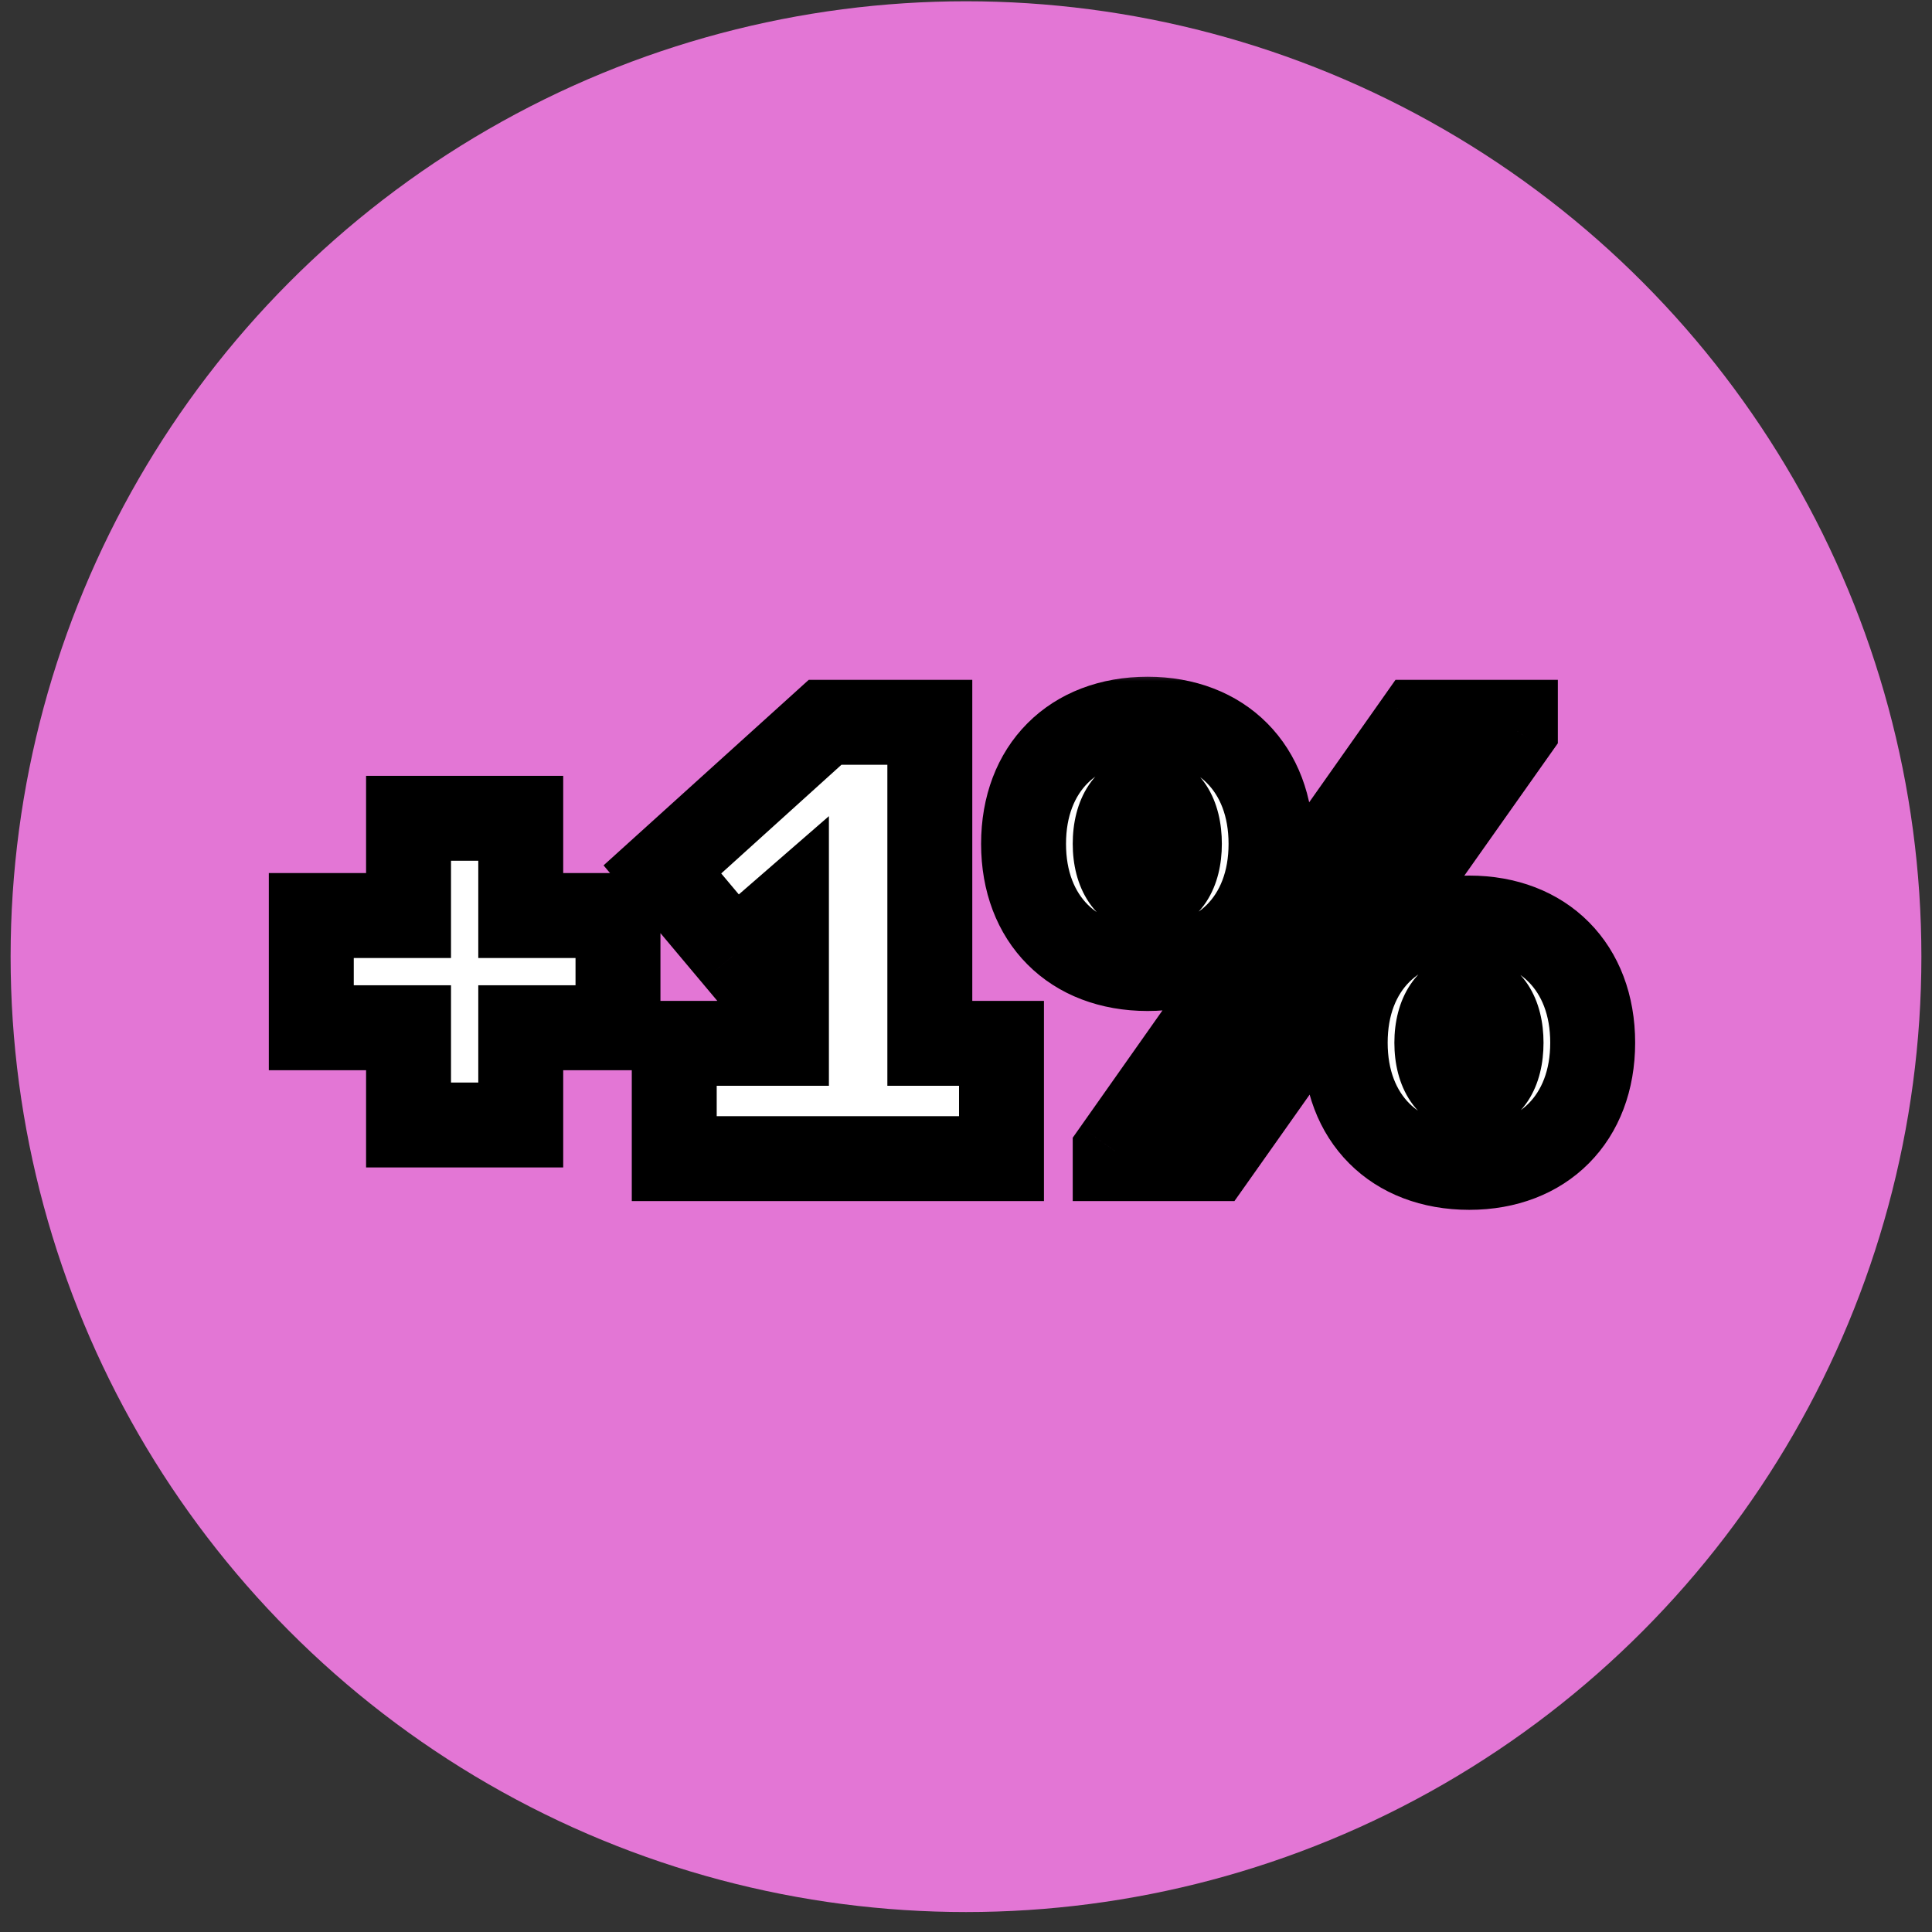 <?xml version="1.0" encoding="UTF-8"?>
<svg xmlns="http://www.w3.org/2000/svg" width="91" height="91" viewBox="0 0 91 91" fill="none">
  <rect x="0" y="0" width="91" height="91" fill="#333333" stroke="none"/>
  <circle cx="45.5" cy="45.06" r="45" fill="#E376D5"></circle>
  <mask id="path-2-outside-1_2812_9429" maskUnits="userSpaceOnUse" x="12" y="31.574" width="66" height="26" fill="black">
    <rect fill="white" x="12" y="31.574" width="66" height="26"></rect>
    <path d="M29.108 43.123V48.408H24.528V52.989H19.243V48.408H14.662V43.123H19.243V38.543H24.528V43.123H29.108ZM43.796 49.142H47.172V54.574H31.758V49.142H37.043V42.83L34.577 44.973L31.2 40.95L38.863 34.021H43.796V49.142ZM54.054 45.619C50.531 45.619 48.211 43.299 48.211 39.747C48.211 36.194 50.531 33.874 54.054 33.874C57.548 33.874 59.867 36.194 59.867 39.747C59.867 43.299 57.548 45.619 54.054 45.619ZM52.527 54.222L66.767 34.021H71.377V34.374L57.108 54.574H52.527V54.222ZM54.054 42.008C54.964 42.008 55.551 41.097 55.551 39.747C55.551 38.367 54.964 37.456 54.054 37.456C53.144 37.456 52.527 38.367 52.527 39.747C52.527 41.097 53.144 42.008 54.054 42.008ZM69.204 54.985C65.681 54.985 63.361 52.666 63.361 49.113C63.361 45.56 65.681 43.241 69.204 43.241C72.698 43.241 75.018 45.56 75.018 49.113C75.018 52.666 72.698 54.985 69.204 54.985ZM69.204 51.374C70.114 51.374 70.702 50.493 70.702 49.113C70.702 47.762 70.114 46.852 69.204 46.852C68.294 46.852 67.677 47.762 67.677 49.113C67.677 50.493 68.294 51.374 69.204 51.374Z"></path>
  </mask>
  <path d="M29.108 43.123V48.408H24.528V52.989H19.243V48.408H14.662V43.123H19.243V38.543H24.528V43.123H29.108ZM43.796 49.142H47.172V54.574H31.758V49.142H37.043V42.83L34.577 44.973L31.2 40.95L38.863 34.021H43.796V49.142ZM54.054 45.619C50.531 45.619 48.211 43.299 48.211 39.747C48.211 36.194 50.531 33.874 54.054 33.874C57.548 33.874 59.867 36.194 59.867 39.747C59.867 43.299 57.548 45.619 54.054 45.619ZM52.527 54.222L66.767 34.021H71.377V34.374L57.108 54.574H52.527V54.222ZM54.054 42.008C54.964 42.008 55.551 41.097 55.551 39.747C55.551 38.367 54.964 37.456 54.054 37.456C53.144 37.456 52.527 38.367 52.527 39.747C52.527 41.097 53.144 42.008 54.054 42.008ZM69.204 54.985C65.681 54.985 63.361 52.666 63.361 49.113C63.361 45.56 65.681 43.241 69.204 43.241C72.698 43.241 75.018 45.56 75.018 49.113C75.018 52.666 72.698 54.985 69.204 54.985ZM69.204 51.374C70.114 51.374 70.702 50.493 70.702 49.113C70.702 47.762 70.114 46.852 69.204 46.852C68.294 46.852 67.677 47.762 67.677 49.113C67.677 50.493 68.294 51.374 69.204 51.374Z" fill="white"></path>
  <path d="M29.108 43.123H31.108V41.123H29.108V43.123ZM29.108 48.408V50.408H31.108V48.408H29.108ZM24.528 48.408V46.408H22.528V48.408H24.528ZM24.528 52.989V54.989H26.528V52.989H24.528ZM19.243 52.989H17.243V54.989H19.243V52.989ZM19.243 48.408H21.243V46.408H19.243V48.408ZM14.662 48.408H12.662V50.408H14.662V48.408ZM14.662 43.123V41.123H12.662V43.123H14.662ZM19.243 43.123V45.123H21.243V43.123H19.243ZM19.243 38.543V36.543H17.243V38.543H19.243ZM24.528 38.543H26.528V36.543H24.528V38.543ZM24.528 43.123H22.528V45.123H24.528V43.123ZM27.108 43.123V48.408H31.108V43.123H27.108ZM29.108 46.408H24.528V50.408H29.108V46.408ZM22.528 48.408V52.989H26.528V48.408H22.528ZM24.528 50.989H19.243V54.989H24.528V50.989ZM21.243 52.989V48.408H17.243V52.989H21.243ZM19.243 46.408H14.662V50.408H19.243V46.408ZM16.663 48.408V43.123H12.662V48.408H16.663ZM14.662 45.123H19.243V41.123H14.662V45.123ZM21.243 43.123V38.543H17.243V43.123H21.243ZM19.243 40.543H24.528V36.543H19.243V40.543ZM22.528 38.543V43.123H26.528V38.543H22.528ZM24.528 45.123H29.108V41.123H24.528V45.123ZM43.796 49.142H41.796V51.142H43.796V49.142ZM47.172 49.142H49.172V47.142H47.172V49.142ZM47.172 54.574V56.574H49.172V54.574H47.172ZM31.758 54.574H29.758V56.574H31.758V54.574ZM31.758 49.142V47.142H29.758V49.142H31.758ZM37.043 49.142V51.142H39.043V49.142H37.043ZM37.043 42.83H39.043V38.442L35.731 41.32L37.043 42.83ZM34.577 44.973L33.045 46.259L34.353 47.817L35.889 46.483L34.577 44.973ZM31.2 40.95L29.859 39.467L28.429 40.76L29.668 42.236L31.2 40.95ZM38.863 34.021V32.021H38.093L37.522 32.538L38.863 34.021ZM43.796 34.021H45.796V32.021H43.796V34.021ZM43.796 51.142H47.172V47.142H43.796V51.142ZM45.172 49.142V54.574H49.172V49.142H45.172ZM47.172 52.574H31.758V56.574H47.172V52.574ZM33.758 54.574V49.142H29.758V54.574H33.758ZM31.758 51.142H37.043V47.142H31.758V51.142ZM39.043 49.142V42.83H35.043V49.142H39.043ZM35.731 41.32L33.265 43.463L35.889 46.483L38.355 44.339L35.731 41.32ZM36.108 43.687L32.732 39.665L29.668 42.236L33.045 46.259L36.108 43.687ZM32.541 42.434L40.205 35.505L37.522 32.538L29.859 39.467L32.541 42.434ZM38.863 36.021H43.796V32.021H38.863V36.021ZM41.796 34.021V49.142H45.796V34.021H41.796ZM52.527 54.222L50.893 53.069L50.527 53.588V54.222H52.527ZM66.767 34.021V32.021H65.73L65.133 32.869L66.767 34.021ZM71.377 34.021H73.377V32.021H71.377V34.021ZM71.377 34.374L73.01 35.528L73.377 35.009V34.374H71.377ZM57.108 54.574V56.574H58.143L58.741 55.728L57.108 54.574ZM52.527 54.574H50.527V56.574H52.527V54.574ZM54.054 43.619C52.741 43.619 51.818 43.196 51.228 42.603C50.638 42.011 50.211 41.079 50.211 39.747H46.211C46.211 41.967 46.944 43.971 48.395 45.427C49.845 46.883 51.844 47.619 54.054 47.619V43.619ZM50.211 39.747C50.211 38.414 50.638 37.483 51.228 36.89C51.818 36.298 52.741 35.874 54.054 35.874V31.875C51.844 31.875 49.845 32.611 48.395 34.067C46.944 35.522 46.211 37.527 46.211 39.747H50.211ZM54.054 35.874C55.348 35.874 56.264 36.295 56.852 36.888C57.441 37.481 57.867 38.414 57.867 39.747H61.867C61.867 37.527 61.134 35.524 59.69 34.069C58.245 32.614 56.254 31.875 54.054 31.875V35.874ZM57.867 39.747C57.867 41.079 57.441 42.013 56.852 42.606C56.264 43.198 55.348 43.619 54.054 43.619V47.619C56.254 47.619 58.245 46.88 59.69 45.424C61.134 43.97 61.867 41.967 61.867 39.747H57.867ZM54.162 55.374L68.402 35.174L65.133 32.869L50.893 53.069L54.162 55.374ZM66.767 36.021H71.377V32.021H66.767V36.021ZM69.377 34.021V34.374H73.377V34.021H69.377ZM69.743 33.22L55.474 53.42L58.741 55.728L73.01 35.528L69.743 33.22ZM57.108 52.574H52.527V56.574H57.108V52.574ZM54.527 54.574V54.222H50.527V54.574H54.527ZM54.054 44.008C55.277 44.008 56.24 43.358 56.815 42.482C57.353 41.664 57.551 40.68 57.551 39.747H53.551C53.551 39.942 53.53 40.086 53.506 40.182C53.481 40.279 53.46 40.305 53.473 40.285C53.488 40.262 53.545 40.186 53.667 40.115C53.795 40.041 53.936 40.008 54.054 40.008V44.008ZM57.551 39.747C57.551 38.806 57.356 37.816 56.82 36.992C56.244 36.109 55.279 35.456 54.054 35.456V39.456C53.935 39.456 53.794 39.423 53.663 39.347C53.54 39.276 53.483 39.198 53.468 39.176C53.456 39.157 53.479 39.185 53.504 39.288C53.529 39.389 53.551 39.541 53.551 39.747H57.551ZM54.054 35.456C52.839 35.456 51.872 36.099 51.288 36.971C50.737 37.792 50.527 38.788 50.527 39.747H54.527C54.527 39.548 54.55 39.402 54.575 39.306C54.6 39.208 54.622 39.18 54.611 39.197C54.598 39.217 54.544 39.288 54.429 39.354C54.307 39.424 54.172 39.456 54.054 39.456V35.456ZM50.527 39.747C50.527 40.698 50.741 41.688 51.292 42.504C51.876 43.368 52.841 44.008 54.054 44.008V40.008C54.172 40.008 54.306 40.04 54.426 40.109C54.539 40.174 54.593 40.244 54.606 40.264C54.618 40.281 54.597 40.256 54.573 40.163C54.549 40.073 54.527 39.935 54.527 39.747H50.527ZM69.204 52.985C67.891 52.985 66.968 52.562 66.378 51.969C65.788 51.377 65.361 50.445 65.361 49.113H61.361C61.361 51.333 62.095 53.338 63.545 54.793C64.995 56.249 66.994 56.985 69.204 56.985V52.985ZM65.361 49.113C65.361 47.78 65.788 46.849 66.378 46.256C66.968 45.664 67.891 45.241 69.204 45.241V41.241C66.994 41.241 64.995 41.977 63.545 43.433C62.095 44.888 61.361 46.893 61.361 49.113H65.361ZM69.204 45.241C70.499 45.241 71.414 45.661 72.002 46.254C72.591 46.847 73.018 47.78 73.018 49.113H77.018C77.018 46.893 76.285 44.89 74.841 43.435C73.395 41.98 71.404 41.241 69.204 41.241V45.241ZM73.018 49.113C73.018 50.446 72.591 51.379 72.002 51.972C71.414 52.565 70.499 52.985 69.204 52.985V56.985C71.404 56.985 73.395 56.246 74.841 54.79C76.285 53.336 77.018 51.333 77.018 49.113H73.018ZM69.204 53.374C70.403 53.374 71.372 52.754 71.961 51.867C72.506 51.044 72.702 50.053 72.702 49.113H68.702C68.702 49.319 68.679 49.467 68.656 49.562C68.631 49.659 68.611 49.68 68.628 49.655C68.647 49.626 68.709 49.547 68.833 49.476C68.963 49.403 69.098 49.374 69.204 49.374V53.374ZM72.702 49.113C72.702 48.179 72.503 47.195 71.966 46.377C71.39 45.502 70.427 44.852 69.204 44.852V48.852C69.086 48.852 68.945 48.819 68.817 48.744C68.695 48.674 68.638 48.597 68.623 48.575C68.61 48.555 68.632 48.581 68.656 48.678C68.68 48.773 68.702 48.917 68.702 49.113H72.702ZM69.204 44.852C67.991 44.852 67.027 45.492 66.443 46.356C65.891 47.172 65.677 48.161 65.677 49.113H69.677C69.677 48.925 69.699 48.787 69.723 48.696C69.747 48.604 69.768 48.578 69.757 48.596C69.743 48.616 69.689 48.686 69.576 48.751C69.456 48.819 69.322 48.852 69.204 48.852V44.852ZM65.677 49.113C65.677 50.071 65.888 51.068 66.447 51.888C67.045 52.763 68.015 53.374 69.204 53.374V49.374C69.31 49.374 69.439 49.402 69.56 49.47C69.675 49.535 69.734 49.607 69.752 49.634C69.767 49.657 69.747 49.636 69.724 49.544C69.7 49.454 69.677 49.312 69.677 49.113H65.677Z" fill="black" mask="url(#path-2-outside-1_2812_9429)"></path>
</svg>
